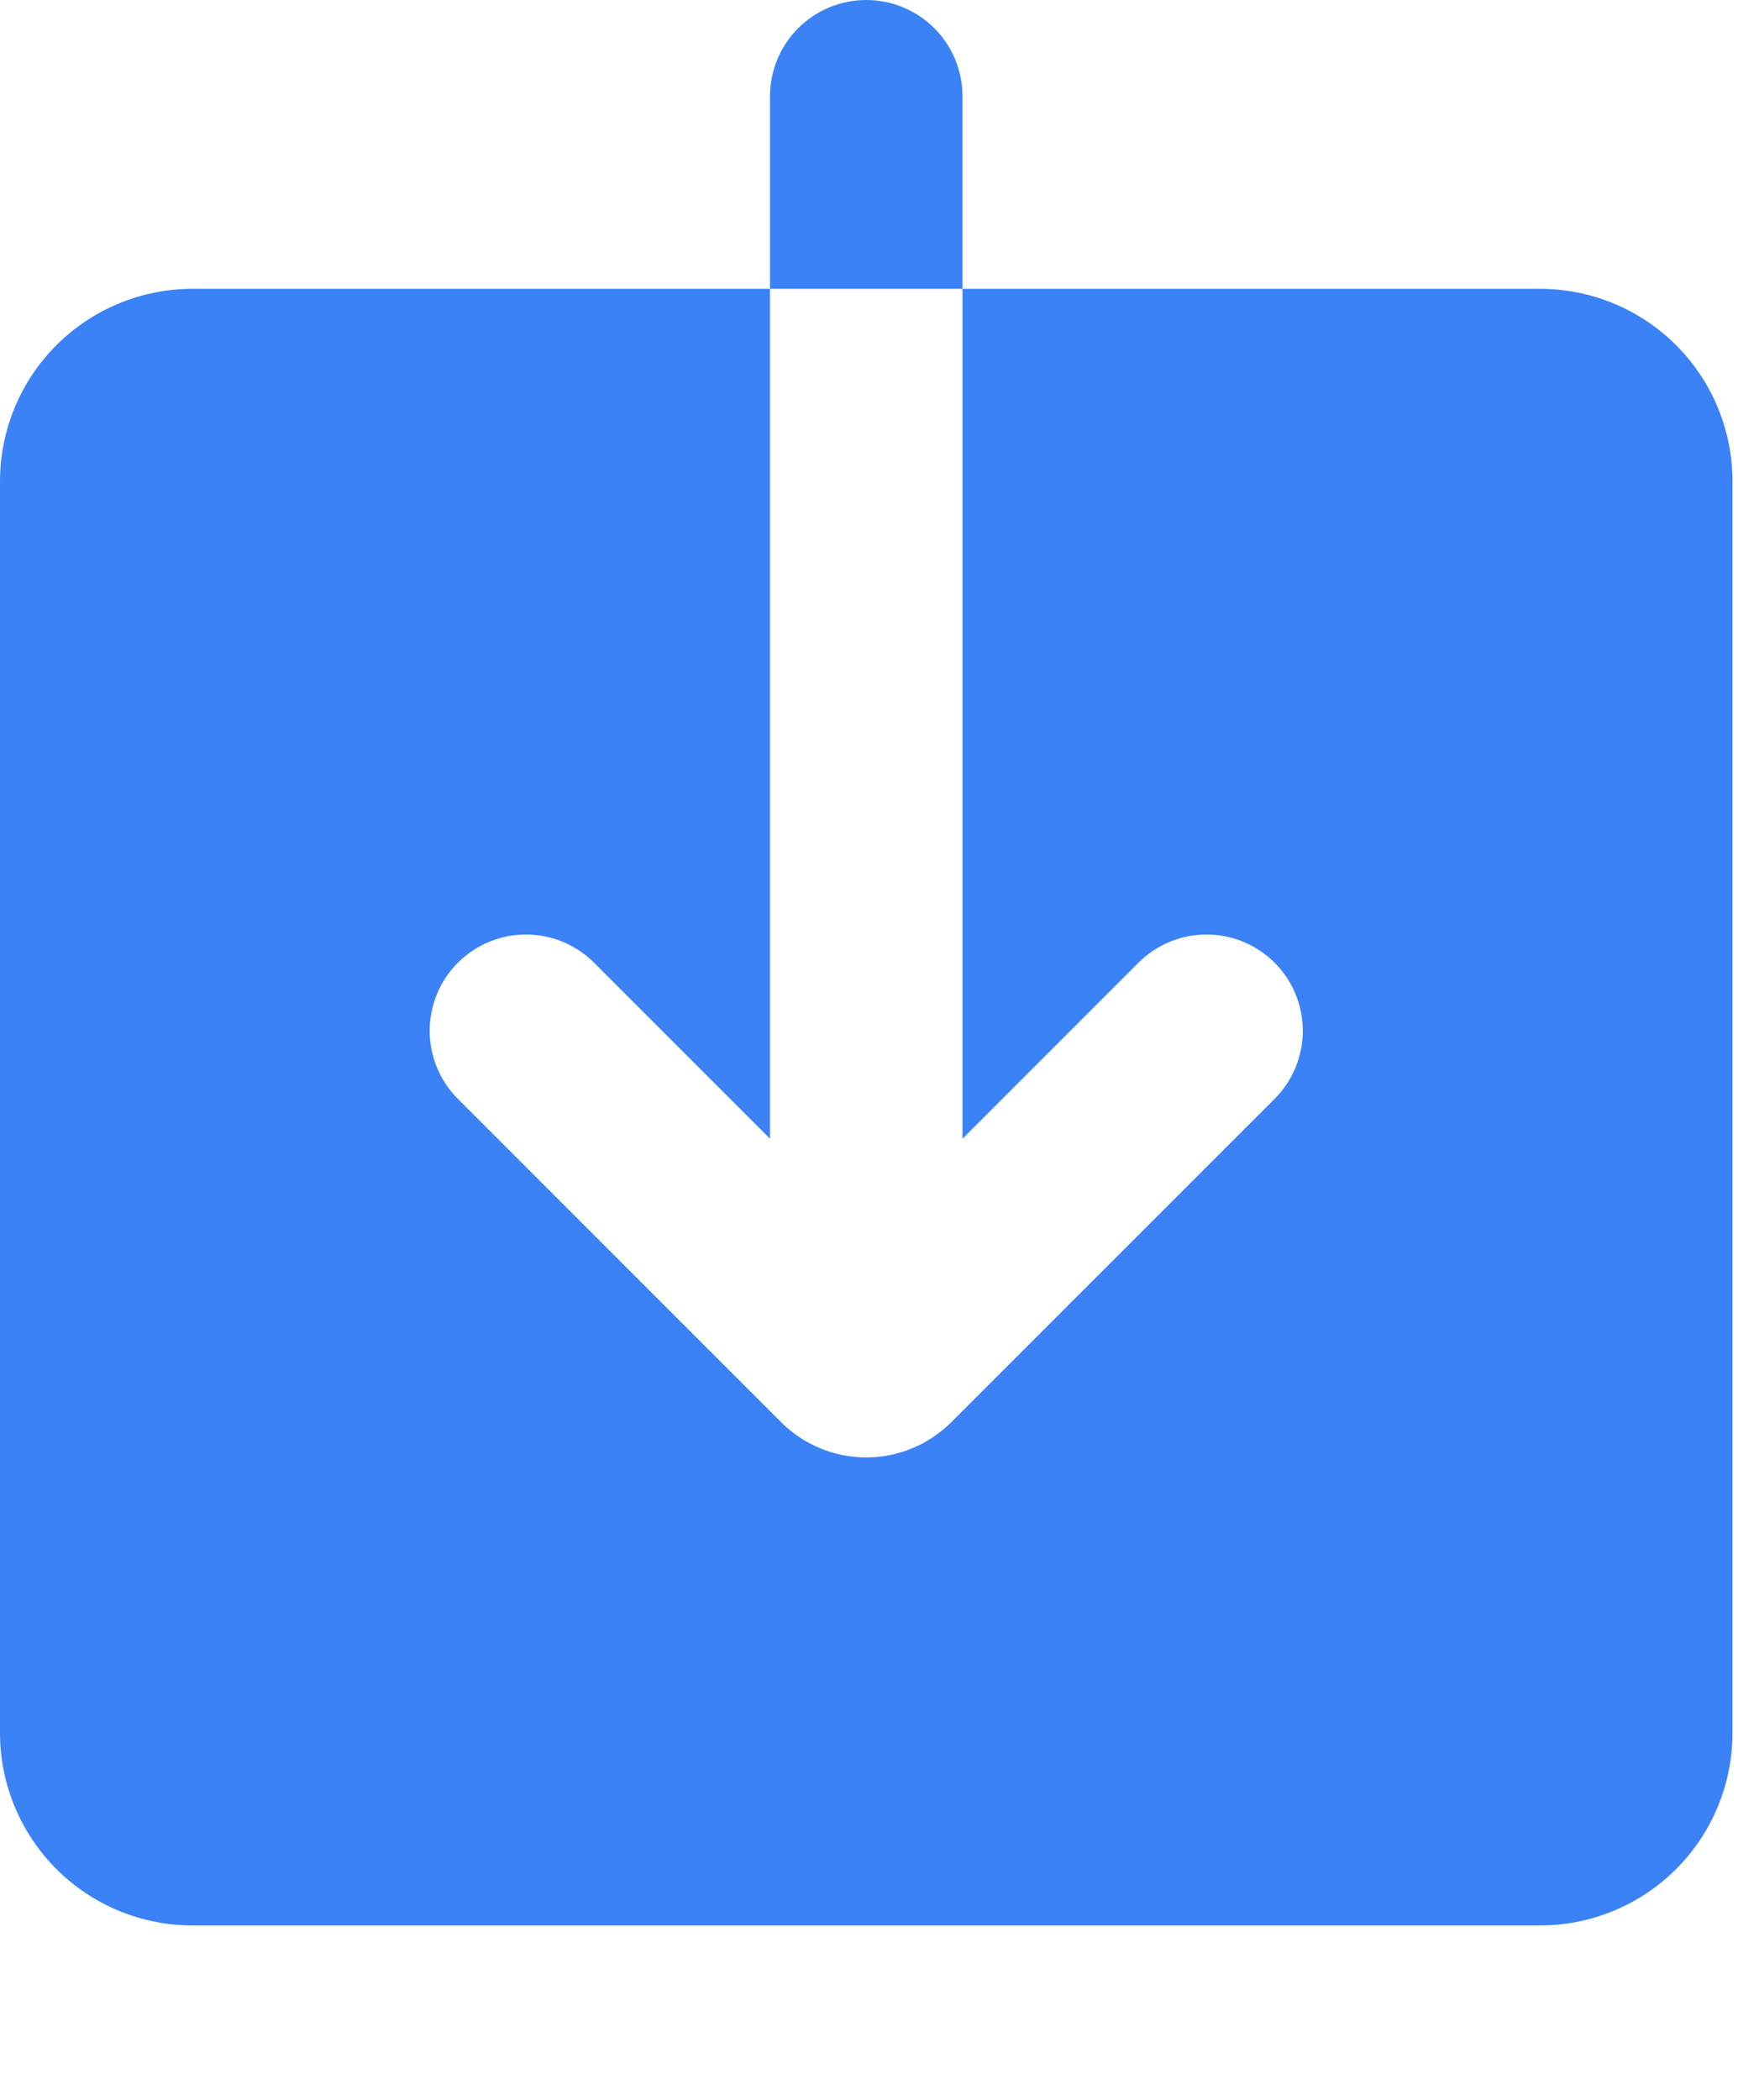 <svg width="149" height="180" viewBox="0 0 149 180" fill="none" xmlns="http://www.w3.org/2000/svg">
<path fill-rule="evenodd" clip-rule="evenodd" d="M74.264 0C72.076 0 69.977 0.869 68.43 2.417C66.882 3.964 66.013 6.063 66.013 8.252V24.755H16.503C12.126 24.755 7.929 26.494 4.834 29.588C1.739 32.683 0 36.881 0 41.258V148.528C0 152.905 1.739 157.103 4.834 160.198C7.929 163.293 12.126 165.032 16.503 165.032H132.025C136.402 165.032 140.6 163.293 143.695 160.198C146.79 157.103 148.528 152.905 148.528 148.528V41.258C148.528 36.881 146.79 32.683 143.695 29.588C140.6 26.494 136.402 24.755 132.025 24.755H82.516V8.252C82.516 6.063 81.647 3.964 80.099 2.417C78.552 0.869 76.453 0 74.264 0ZM82.516 24.755V97.6L97.6 82.516C99.147 80.968 101.246 80.097 103.435 80.096C105.624 80.096 107.723 80.965 109.272 82.512C110.82 84.059 111.69 86.158 111.691 88.347C111.692 90.536 110.823 92.635 109.276 94.183L81.55 121.901C79.616 123.833 76.994 124.918 74.26 124.918C71.526 124.918 68.904 123.833 66.97 121.901L39.253 94.183C38.487 93.417 37.879 92.507 37.465 91.505C37.05 90.504 36.837 89.431 36.837 88.347C36.838 87.263 37.052 86.19 37.467 85.189C37.882 84.187 38.49 83.278 39.257 82.512C40.024 81.746 40.934 81.138 41.935 80.724C42.937 80.309 44.01 80.096 45.094 80.096C46.178 80.097 47.251 80.311 48.252 80.726C49.253 81.141 50.163 81.749 50.929 82.516L66.013 97.6V24.755H82.516Z" fill="#3B82F6"/>
</svg>
